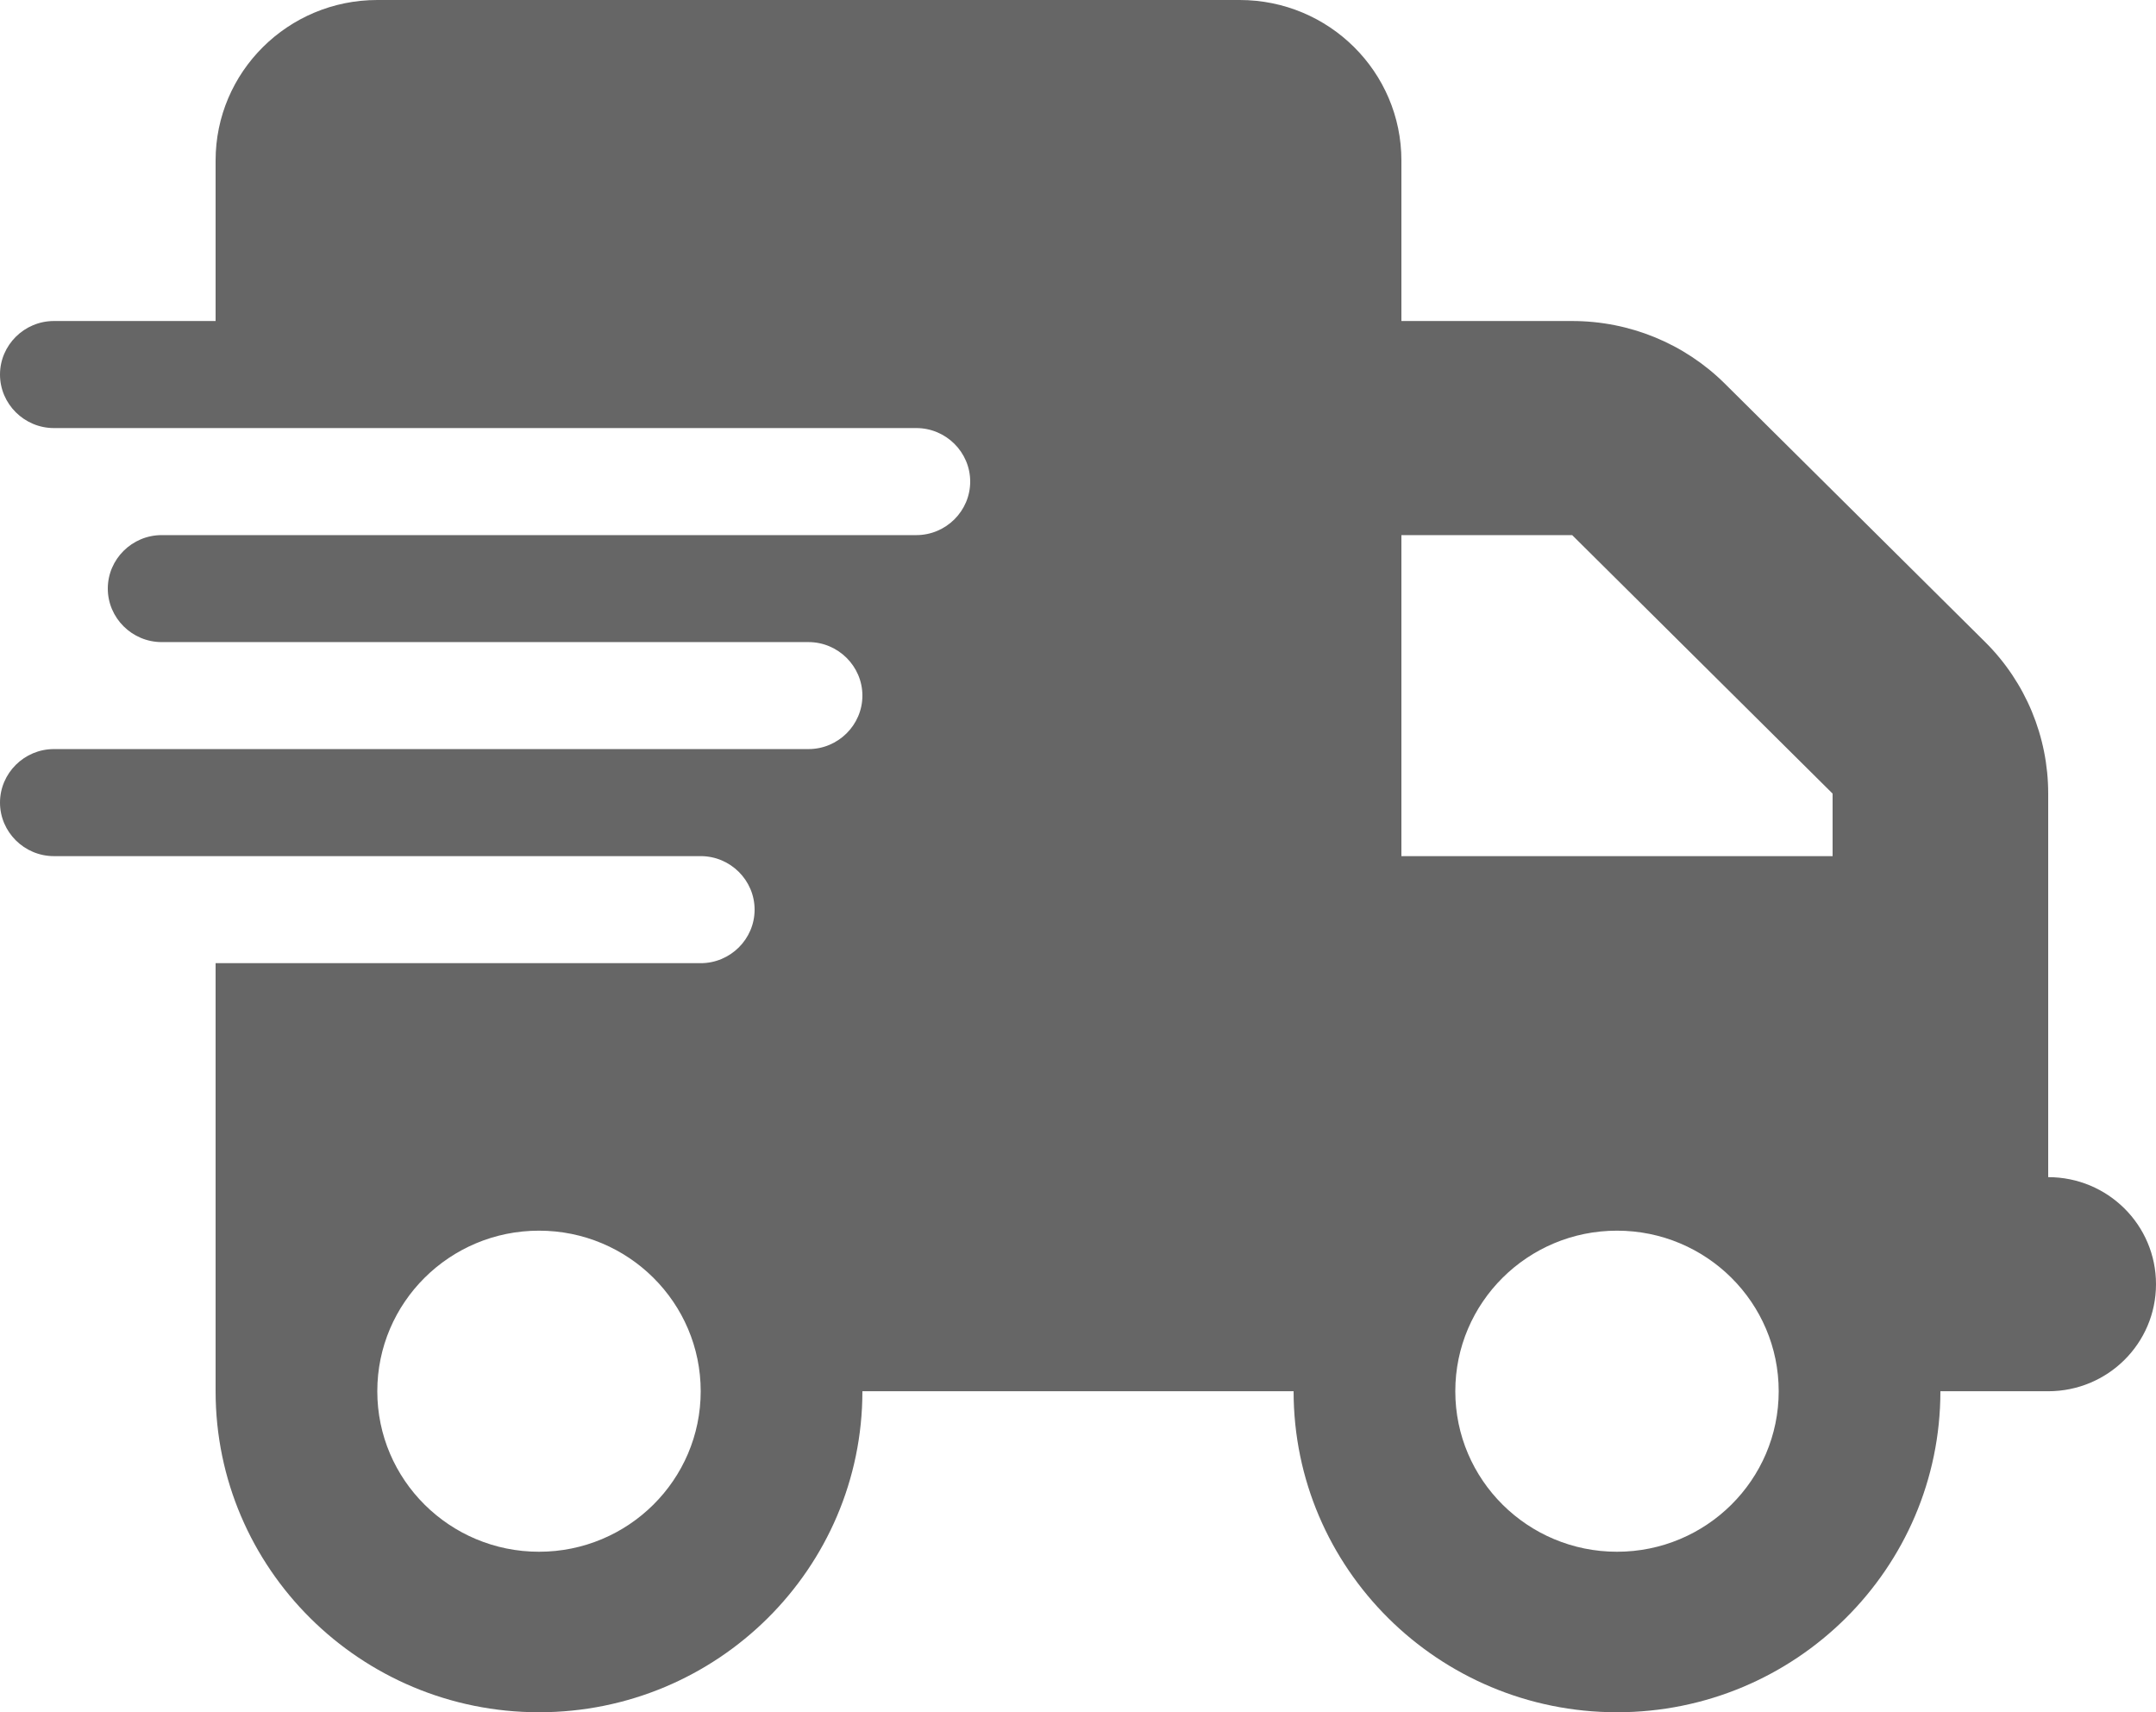 <svg width="34" height="27" viewBox="0 0 34 27" fill="none" xmlns="http://www.w3.org/2000/svg">
<path d="M5.95 0C4.542 0 3.4 1.134 3.4 2.531V5.062H0.85C0.383 5.062 0 5.442 0 5.906C0 6.37 0.383 6.75 0.85 6.75H3.4H14.45C14.918 6.75 15.3 7.13 15.3 7.594C15.3 8.058 14.918 8.438 14.45 8.438H3.4H2.55C2.083 8.438 1.7 8.817 1.7 9.281C1.7 9.745 2.083 10.125 2.55 10.125H3.4H12.75C13.217 10.125 13.6 10.505 13.6 10.969C13.6 11.433 13.217 11.812 12.75 11.812H3.4H0.85C0.383 11.812 0 12.192 0 12.656C0 13.12 0.383 13.5 0.85 13.5H3.4H11.05C11.518 13.5 11.9 13.88 11.9 14.344C11.9 14.808 11.518 15.188 11.05 15.188H3.4V21.938C3.4 24.732 5.684 27 8.5 27C11.316 27 13.6 24.732 13.6 21.938H20.4C20.4 24.732 22.684 27 25.5 27C28.316 27 30.6 24.732 30.6 21.938H32.3C33.24 21.938 34 21.183 34 20.25C34 19.317 33.24 18.562 32.3 18.562V15.188V13.5V12.514C32.3 11.617 31.944 10.758 31.307 10.125L27.2 6.049C26.562 5.416 25.697 5.062 24.793 5.062H22.1V2.531C22.1 1.134 20.958 0 19.55 0H5.95ZM28.9 12.514V13.5H22.1V8.438H24.793L28.9 12.514ZM8.5 24.469C7.092 24.469 5.95 23.335 5.95 21.938C5.95 20.54 7.092 19.406 8.5 19.406C9.908 19.406 11.05 20.54 11.05 21.938C11.05 23.335 9.908 24.469 8.5 24.469ZM28.05 21.938C28.05 23.335 26.908 24.469 25.5 24.469C24.092 24.469 22.95 23.335 22.95 21.938C22.95 20.54 24.092 19.406 25.5 19.406C26.908 19.406 28.05 20.54 28.05 21.938Z" fill="#666666"/>
</svg>
